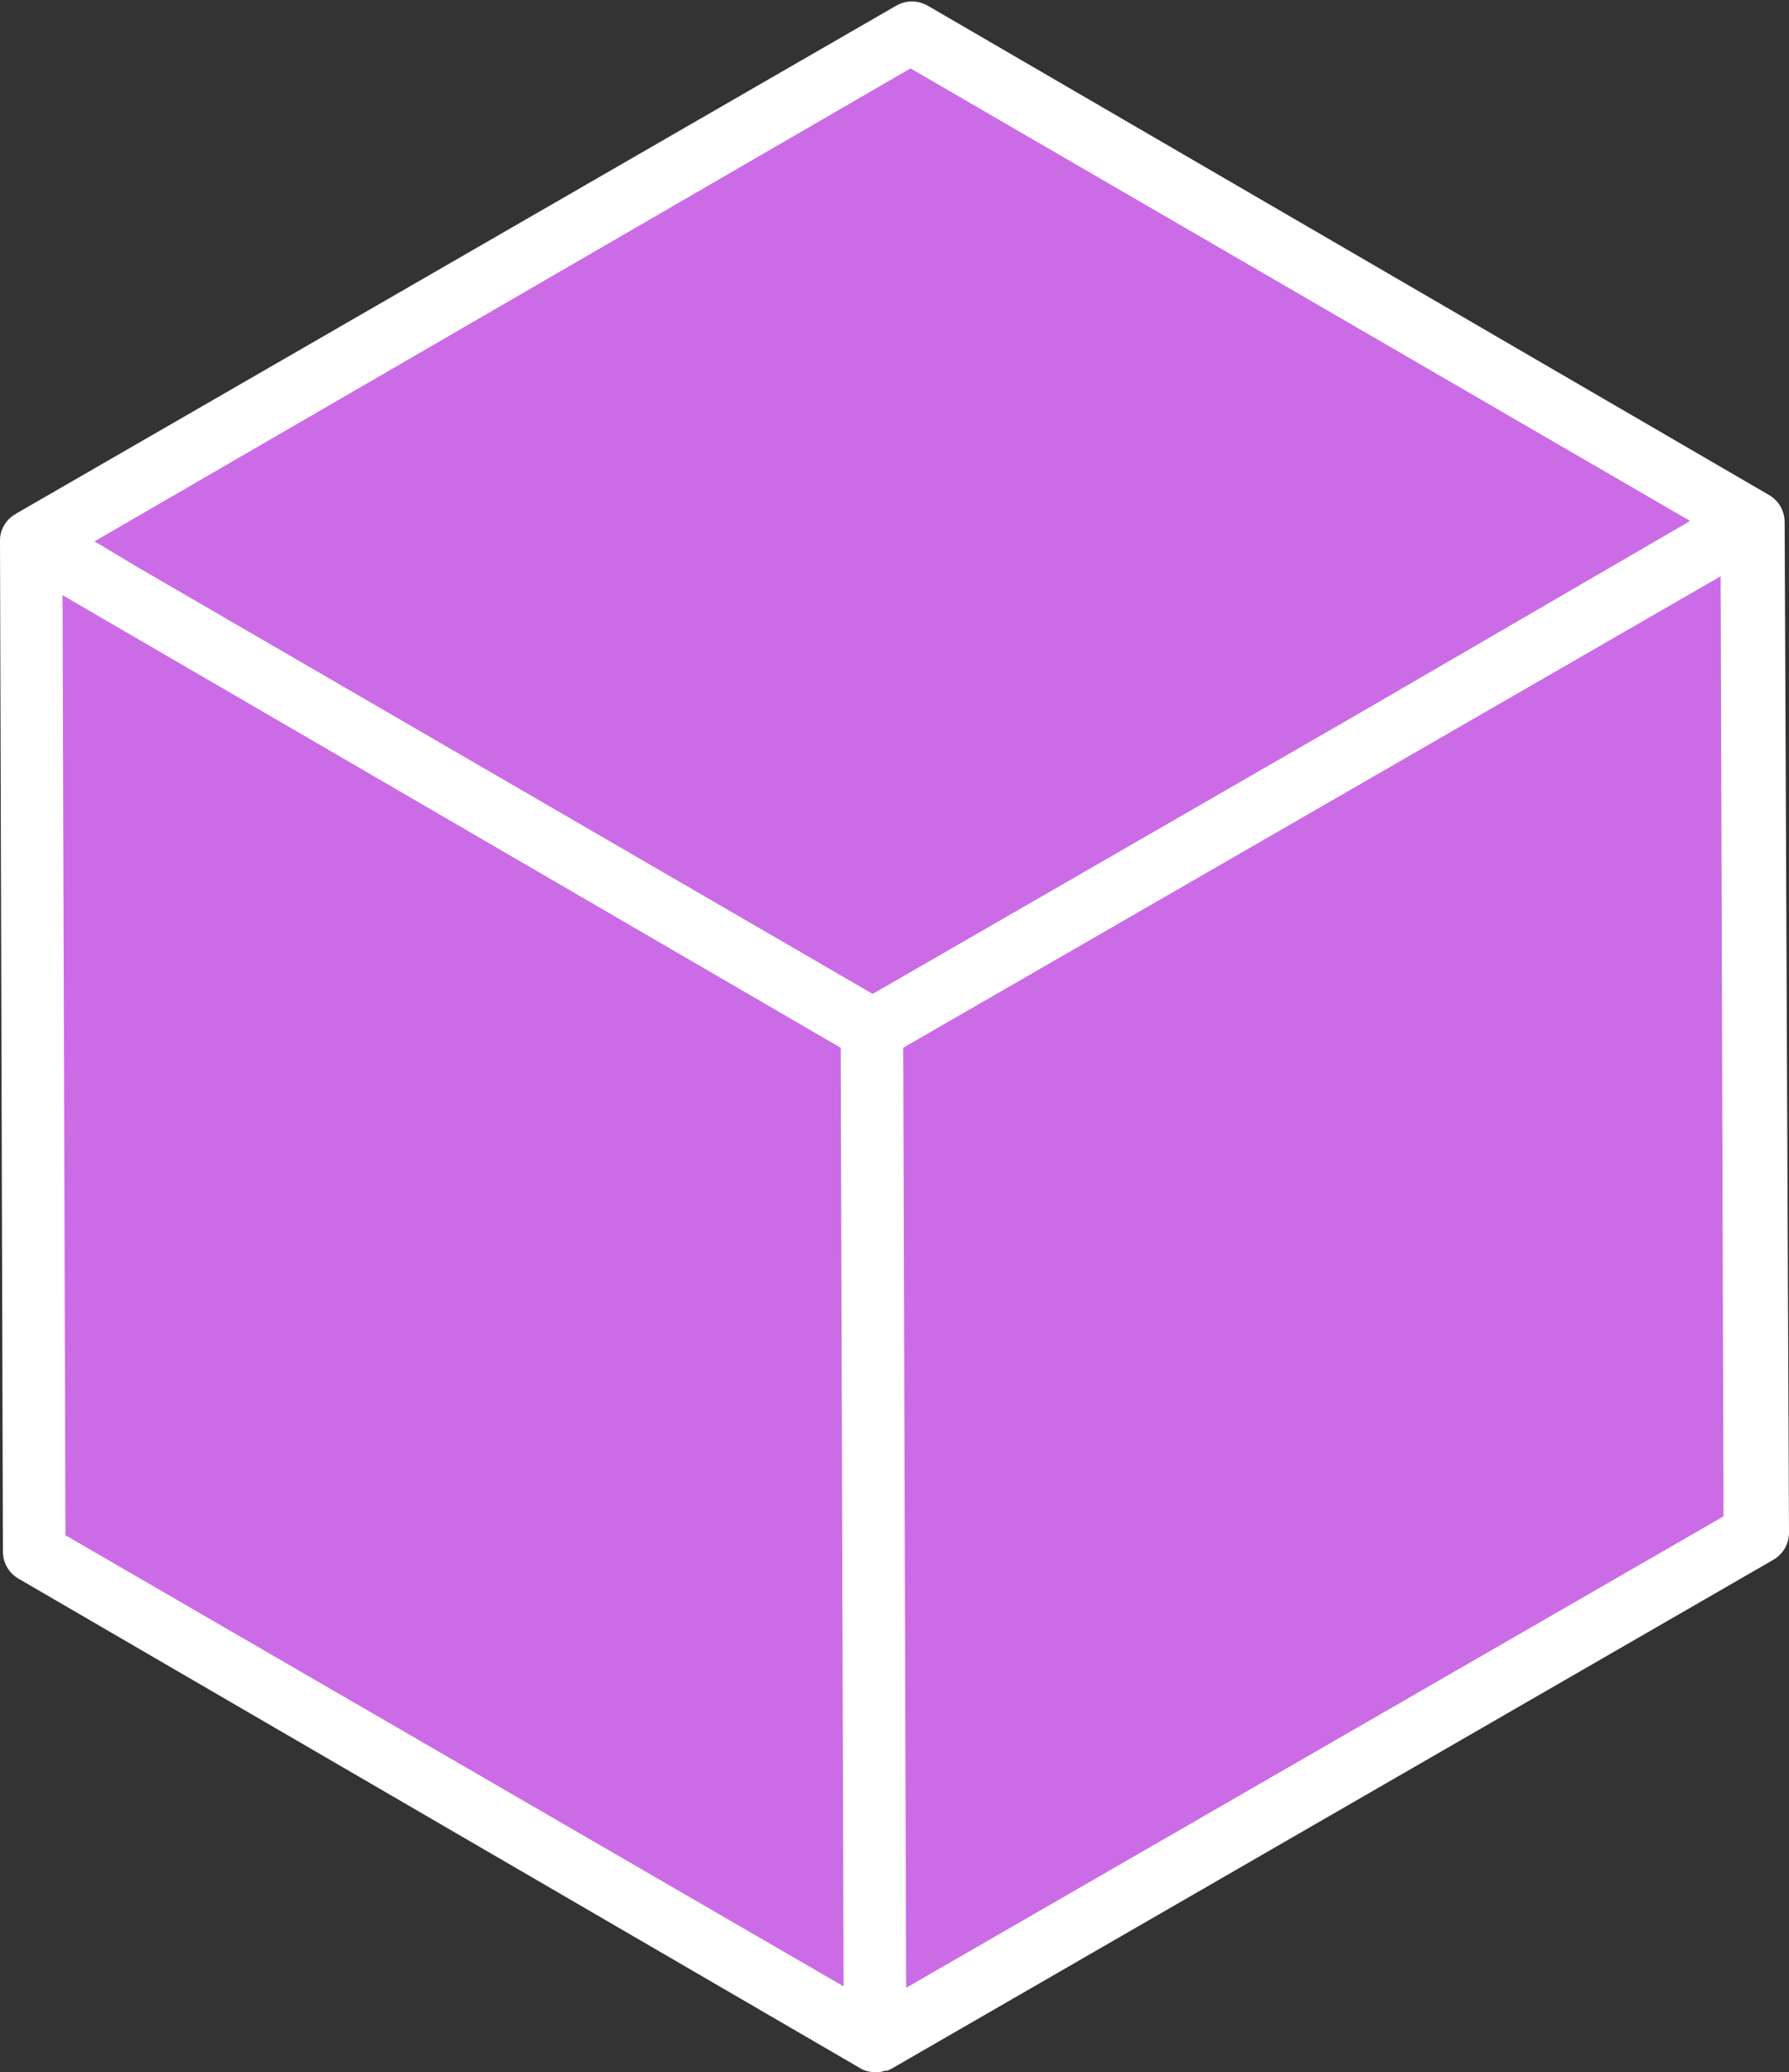<?xml version="1.0" encoding="UTF-8" standalone="no"?><svg xmlns="http://www.w3.org/2000/svg" xmlns:xlink="http://www.w3.org/1999/xlink" fill="#000000" height="142.4" preserveAspectRatio="xMidYMid meet" version="1" viewBox="0.0 -0.1 123.0 142.4" width="123" zoomAndPan="magnify"><rect x="0.0" y="-0.1" width="123.0" height="142.4" fill="#333333" stroke="none"/><g id="change1_1"><path d="M122.7,35.8C122.7,35.7,122.7,35.7,122.7,35.8c0-0.8-0.4-1.5-1.1-1.9L63.8,0.3c-0.7-0.4-1.5-0.4-2.2,0 L1.1,35.2c0,0,0,0,0,0c-0.1,0.1-0.2,0.1-0.3,0.2c-0.5,0.4-0.8,1-0.8,1.6c0,0,0,0,0,0l0.2,69.5c0,0.8,0.4,1.5,1.1,1.9l57.8,33.6l0,0 v0c0.3,0.2,0.7,0.3,1.1,0.3c0.2,0,0.4,0,0.6-0.1c0,0,0,0,0.1,0c0.2,0,0.3-0.1,0.5-0.2l60.5-34.9c0.7-0.4,1.1-1.1,1.1-1.9L122.7,35.8 L122.7,35.8z" fill="#ffffff"/></g><g id="change2_1"><path d="M62.3,136.5l-0.2-64.6l56.2-32.4l0.2,64.6L62.3,136.5L62.3,136.5z M4.5,105.4L4.3,40.8l53.5,31.1l0.2,64.5 L4.5,105.4L4.5,105.4z M62.6,4.6l53.6,31.1L94,48.6L60,68.2L9.5,38.9l-3-1.8L62.6,4.6L62.6,4.6z" fill="#cb6ce6"/></g></svg>